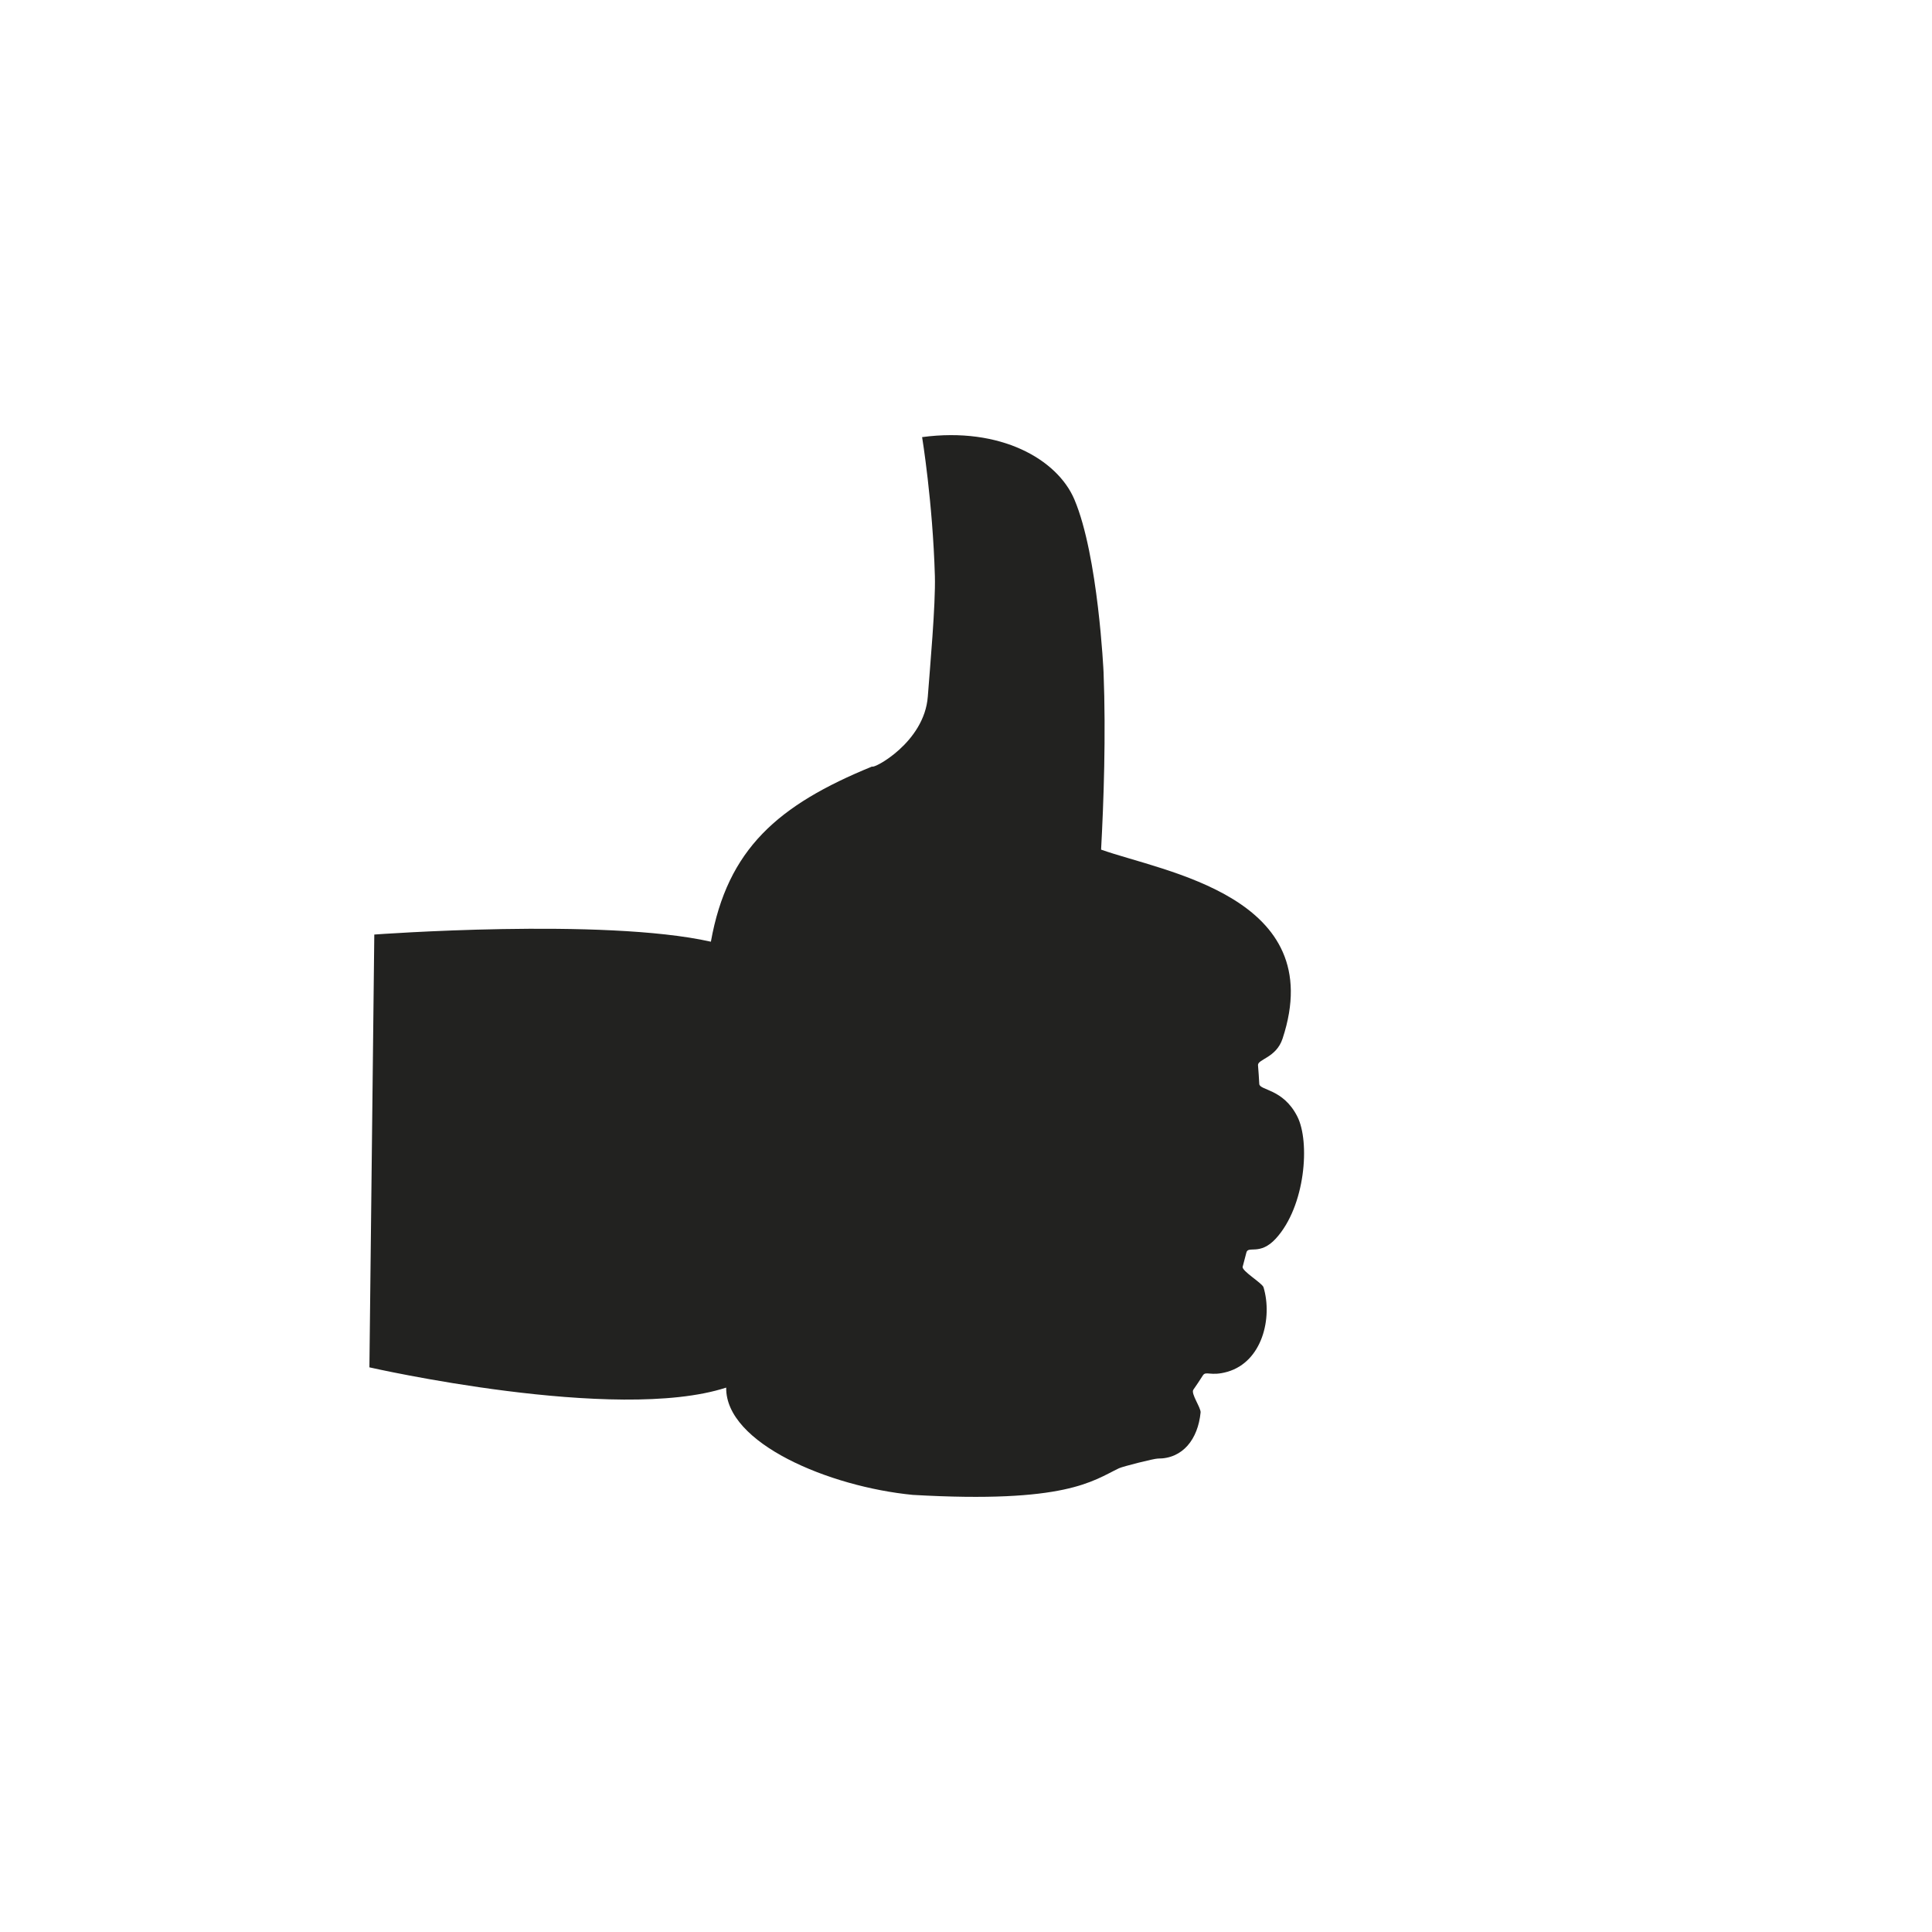 <?xml version="1.0" encoding="utf-8"?>
<!-- Generator: Adobe Illustrator 17.0.0, SVG Export Plug-In . SVG Version: 6.00 Build 0)  -->
<!DOCTYPE svg PUBLIC "-//W3C//DTD SVG 1.1//EN" "http://www.w3.org/Graphics/SVG/1.1/DTD/svg11.dtd">
<svg version="1.1" id="Capa_1" xmlns="http://www.w3.org/2000/svg" xmlns:xlink="http://www.w3.org/1999/xlink" x="0px" y="0px"
	 width="64px" height="64px" viewBox="0 0 64 64" enable-background="new 0 0 64 64" xml:space="preserve">
<path fill="#222220" d="M41.715,35.906c-0.011-0.208-0.025-0.414-0.042-0.619c-0.016-0.201,0.604-0.243,0.814-0.882
	c1.554-4.711-3.929-5.52-6.012-6.26c0.086-1.578,0.163-3.786,0.082-5.875c0,0-0.176-3.86-0.966-5.723
	c-0.564-1.332-2.445-2.415-5.045-2.067c0,0,0.352,2.144,0.423,4.6c0.027,0.951-0.164,3.053-0.234,3.993
	c-0.113,1.526-1.81,2.41-1.844,2.318c-3.123,1.276-4.792,2.733-5.342,5.804c-3.561-0.799-11.15-0.237-11.15-0.237l-0.162,14.337
	c0,0,8.167,1.86,11.819,0.671c-0.027,1.846,3.416,3.286,6.181,3.554c5.083,0.292,5.956-0.464,6.831-0.882
	c0.128-0.061,1.165-0.322,1.284-0.321c0.83,0.006,1.332-0.643,1.419-1.526c0.015-0.156-0.33-0.627-0.24-0.755
	c0.109-0.155,0.213-0.312,0.314-0.471c0.104-0.165,0.254,0.039,0.818-0.124c1.156-0.336,1.495-1.789,1.193-2.798
	c-0.042-0.139-0.729-0.541-0.691-0.681c0.043-0.156,0.084-0.312,0.123-0.469c0.059-0.241,0.447,0.113,0.976-0.464
	c0.985-1.075,1.138-3.215,0.709-4.048C42.502,36.058,41.727,36.125,41.715,35.906z"/>
</svg>
